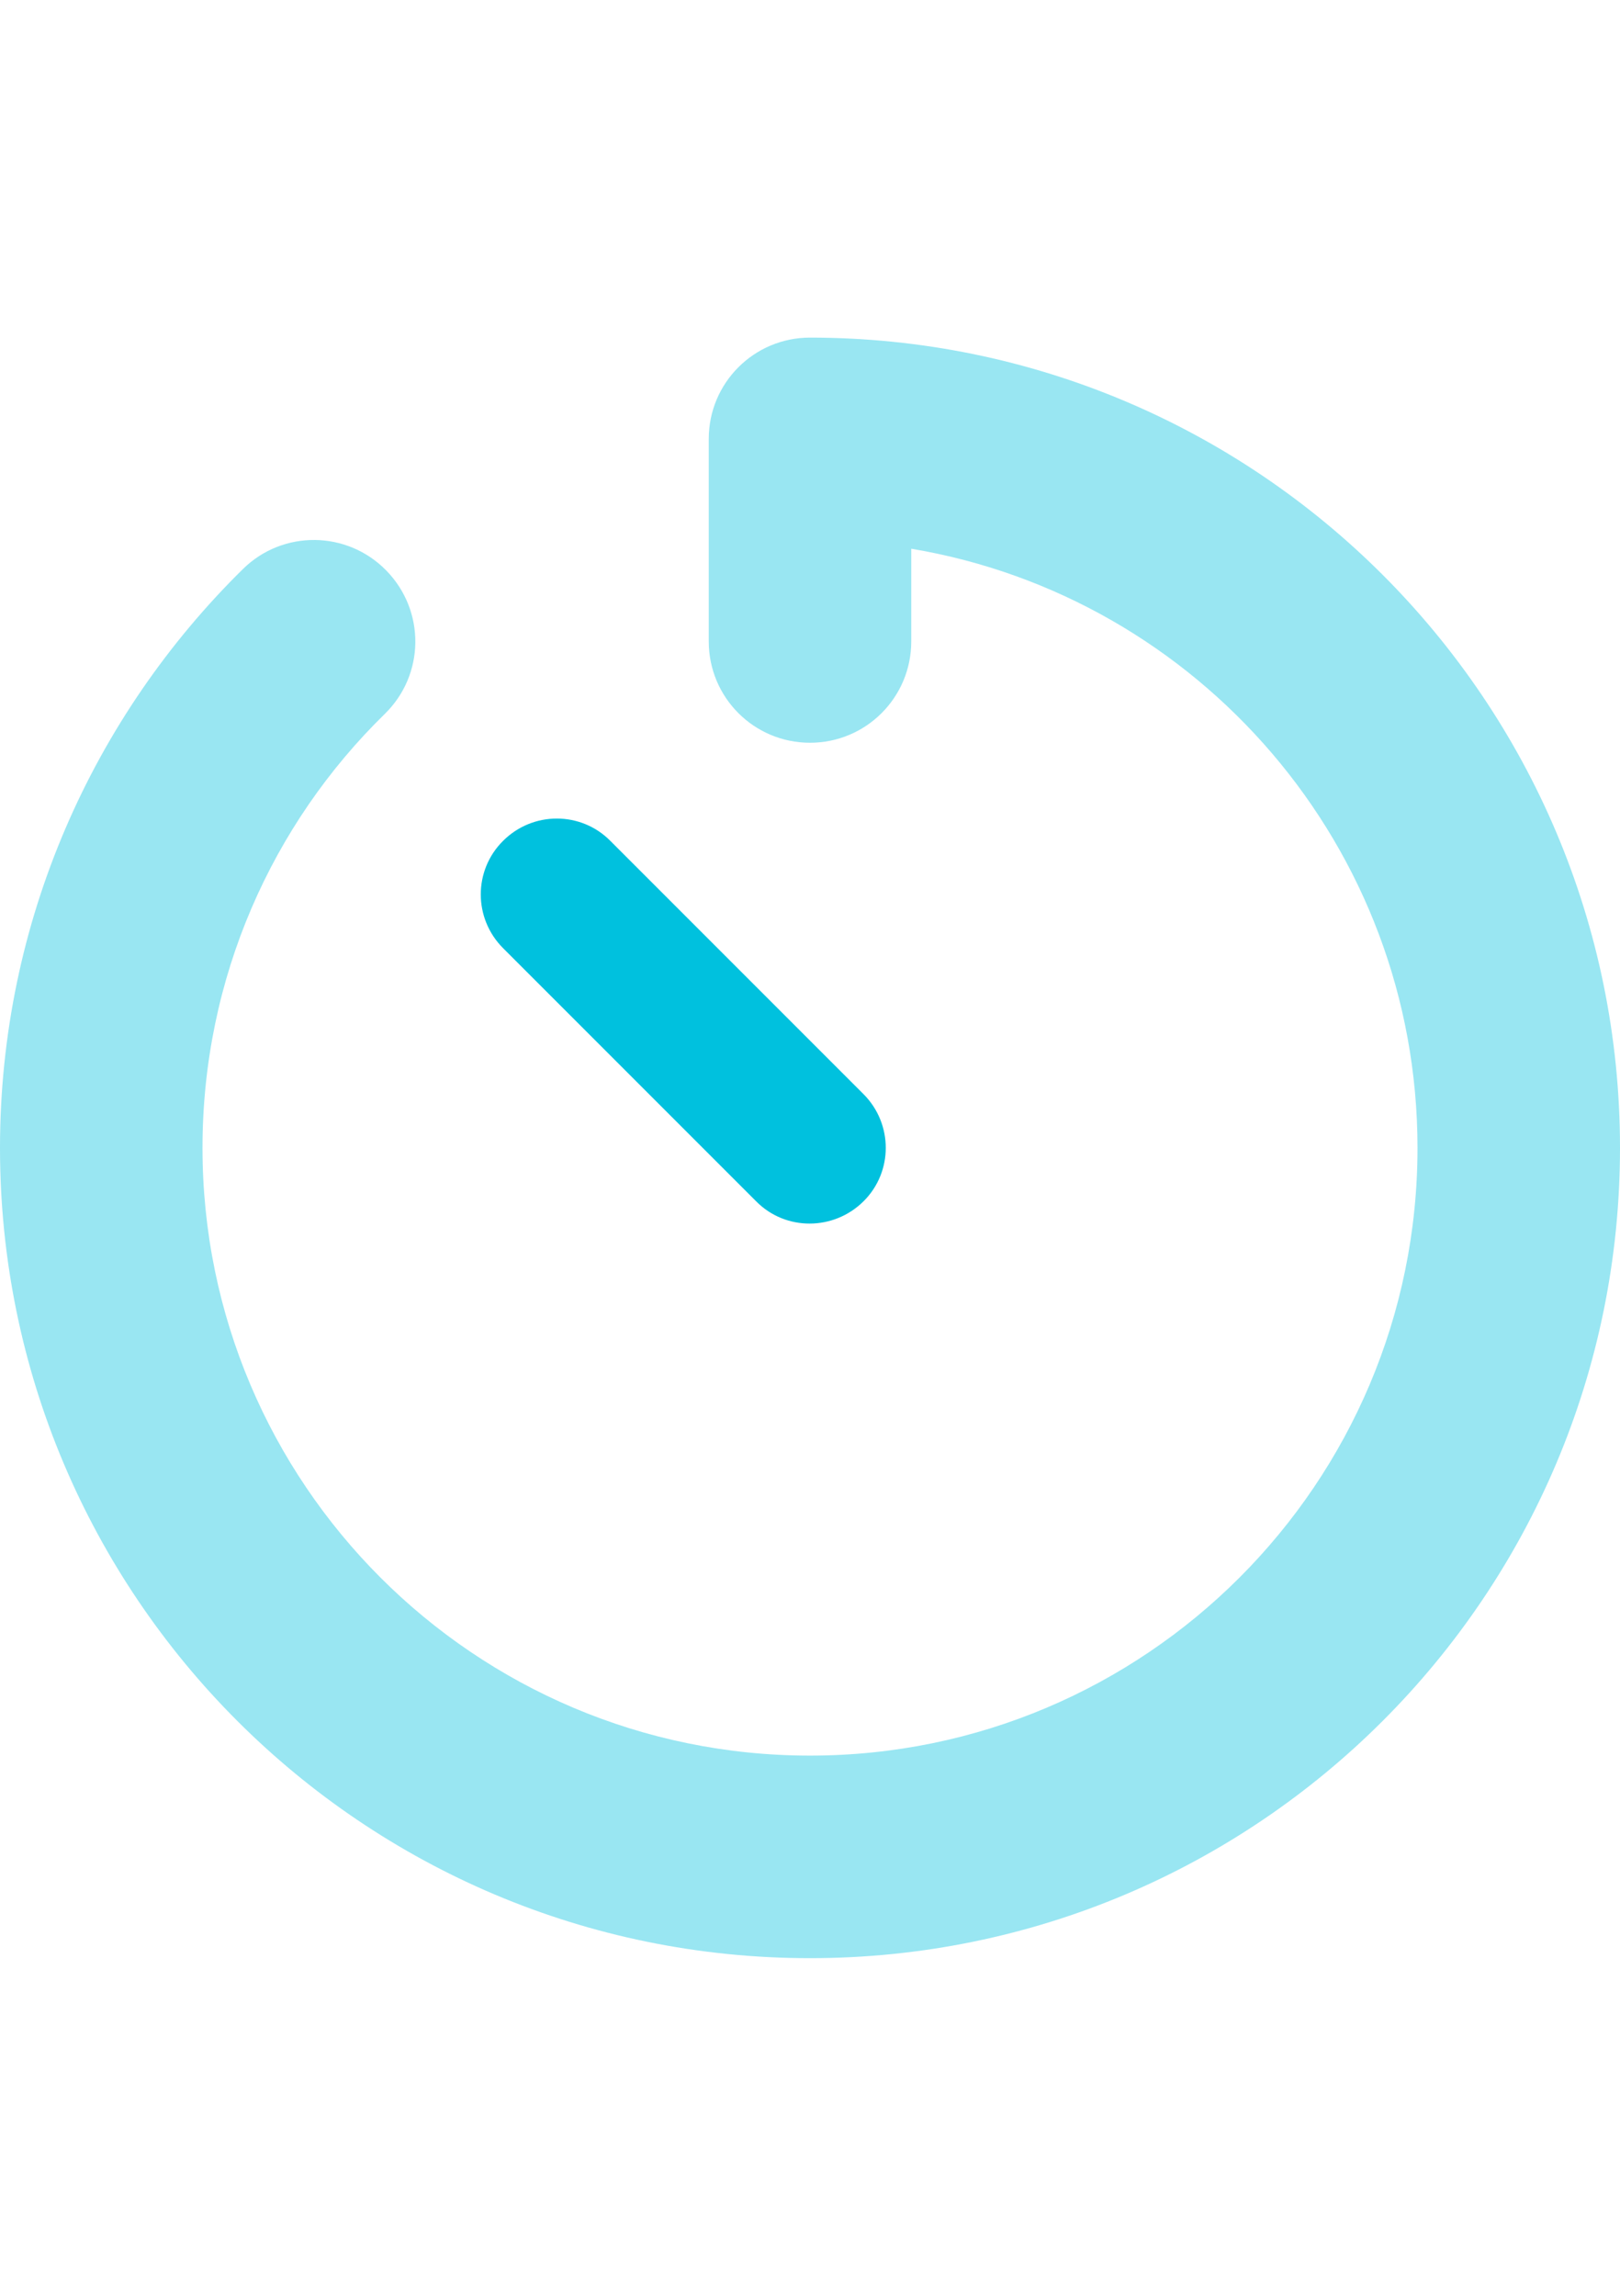 <svg xmlns="http://www.w3.org/2000/svg" width="48" height="68" viewBox="0 0 48 68" fill="none"><g clip-path="url(#clip0_206_3783)"><path d="M14.906 24.906C15.787 24.025 17.212 24.025 18.084 24.906L25.584 32.406C26.465 33.288 26.465 34.712 25.584 35.584C24.703 36.456 23.278 36.466 22.406 35.584L14.906 28.084C14.025 27.203 14.025 25.778 14.906 24.906Z" fill="#00C1DE"></path><path opacity="0.4" d="M21 13C21 11.341 22.341 10 24 10C37.256 10 48 20.744 48 34C48 47.256 37.256 58 24 58C10.744 58 0 47.256 0 34C0 27.288 2.766 21.212 7.2 16.853C8.381 15.691 10.284 15.709 11.447 16.9C12.609 18.091 12.591 19.984 11.4 21.147C8.062 24.409 6 28.966 6 34C6 43.938 14.062 52 24 52C33.938 52 42 43.938 42 34C42 25.084 35.513 17.678 27 16.253V19C27 20.659 25.659 22 24 22C22.341 22 21 20.659 21 19V13Z" fill="#00C1DE"></path></g><defs><clipPath id="clip0_206_3783"><rect width="48" height="48" fill="white" transform="translate(0 10)"></rect></clipPath></defs></svg>